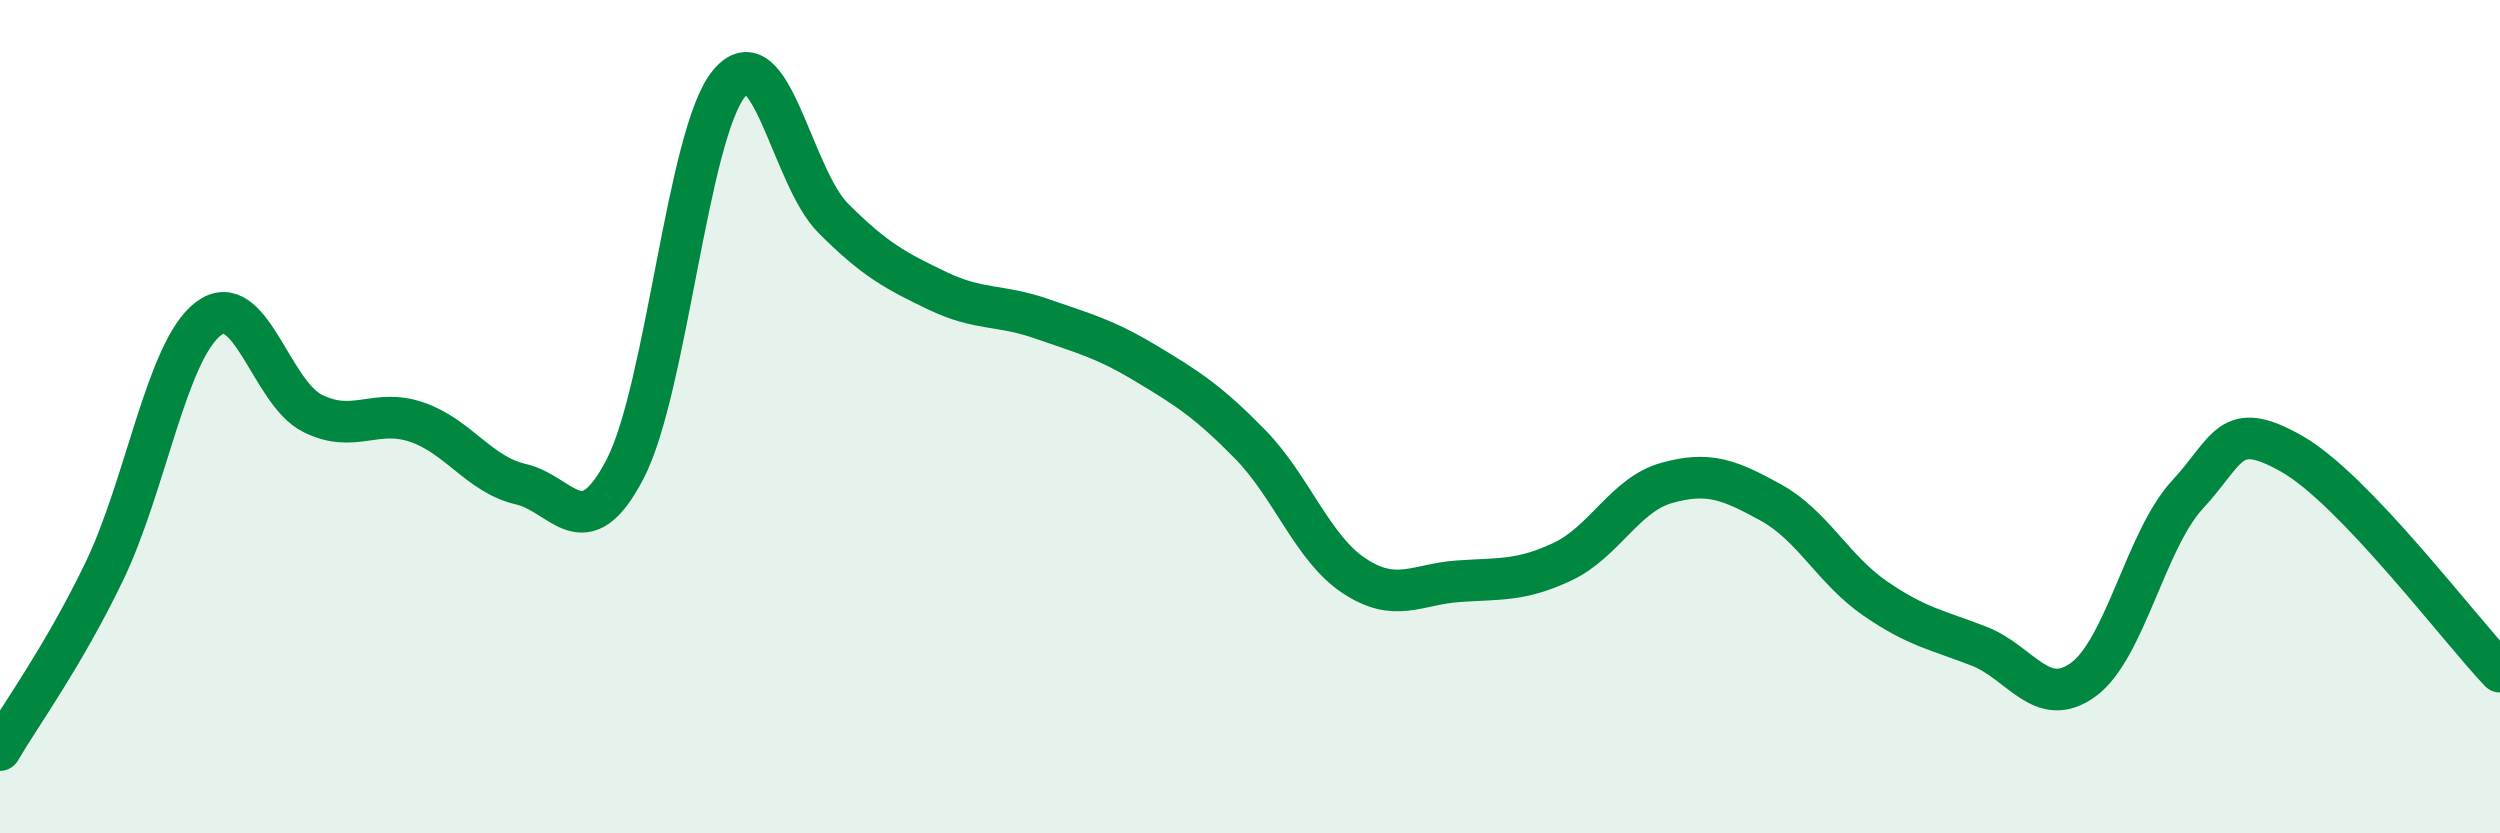 
    <svg width="60" height="20" viewBox="0 0 60 20" xmlns="http://www.w3.org/2000/svg">
      <path
        d="M 0,18 C 0.5,17.14 1.5,15.79 2.5,13.72 C 3.5,11.65 4,8.41 5,7.65 C 6,6.89 6.5,9.42 7.5,9.92 C 8.5,10.42 9,9.79 10,10.13 C 11,10.47 11.5,11.39 12.5,11.62 C 13.5,11.85 14,13.18 15,11.26 C 16,9.34 16.5,3.2 17.5,2 C 18.5,0.8 19,4.24 20,5.24 C 21,6.24 21.5,6.5 22.5,6.98 C 23.5,7.46 24,7.3 25,7.65 C 26,8 26.5,8.12 27.5,8.72 C 28.5,9.32 29,9.64 30,10.66 C 31,11.68 31.5,13.16 32.5,13.82 C 33.5,14.48 34,14.02 35,13.95 C 36,13.88 36.5,13.95 37.5,13.48 C 38.5,13.01 39,11.87 40,11.59 C 41,11.31 41.5,11.51 42.5,12.06 C 43.5,12.61 44,13.67 45,14.36 C 46,15.05 46.5,15.12 47.5,15.51 C 48.5,15.9 49,17.04 50,16.31 C 51,15.58 51.5,12.95 52.5,11.87 C 53.5,10.79 53.5,10.04 55,10.89 C 56.5,11.74 59,15.07 60,16.12L60 20L0 20Z"
        fill="#008740"
        opacity="0.1"
        stroke-linecap="round"
        stroke-linejoin="round"
      />
      <path
        d="M 0,18 C 0.5,17.14 1.5,15.79 2.5,13.72 C 3.5,11.65 4,8.41 5,7.65 C 6,6.89 6.5,9.42 7.5,9.92 C 8.5,10.42 9,9.79 10,10.13 C 11,10.47 11.5,11.39 12.5,11.62 C 13.5,11.85 14,13.18 15,11.26 C 16,9.34 16.5,3.2 17.5,2 C 18.5,0.8 19,4.24 20,5.24 C 21,6.24 21.5,6.5 22.5,6.98 C 23.5,7.46 24,7.3 25,7.65 C 26,8 26.5,8.12 27.5,8.72 C 28.5,9.32 29,9.64 30,10.66 C 31,11.68 31.5,13.16 32.5,13.82 C 33.5,14.48 34,14.02 35,13.95 C 36,13.88 36.5,13.95 37.5,13.48 C 38.5,13.01 39,11.87 40,11.59 C 41,11.31 41.5,11.51 42.5,12.06 C 43.5,12.61 44,13.67 45,14.36 C 46,15.05 46.5,15.12 47.5,15.51 C 48.5,15.9 49,17.04 50,16.31 C 51,15.58 51.5,12.95 52.5,11.87 C 53.5,10.79 53.5,10.04 55,10.89 C 56.5,11.74 59,15.07 60,16.12"
        stroke="#008740"
        stroke-width="1"
        fill="none"
        stroke-linecap="round"
        stroke-linejoin="round"
      />
    </svg>
  
